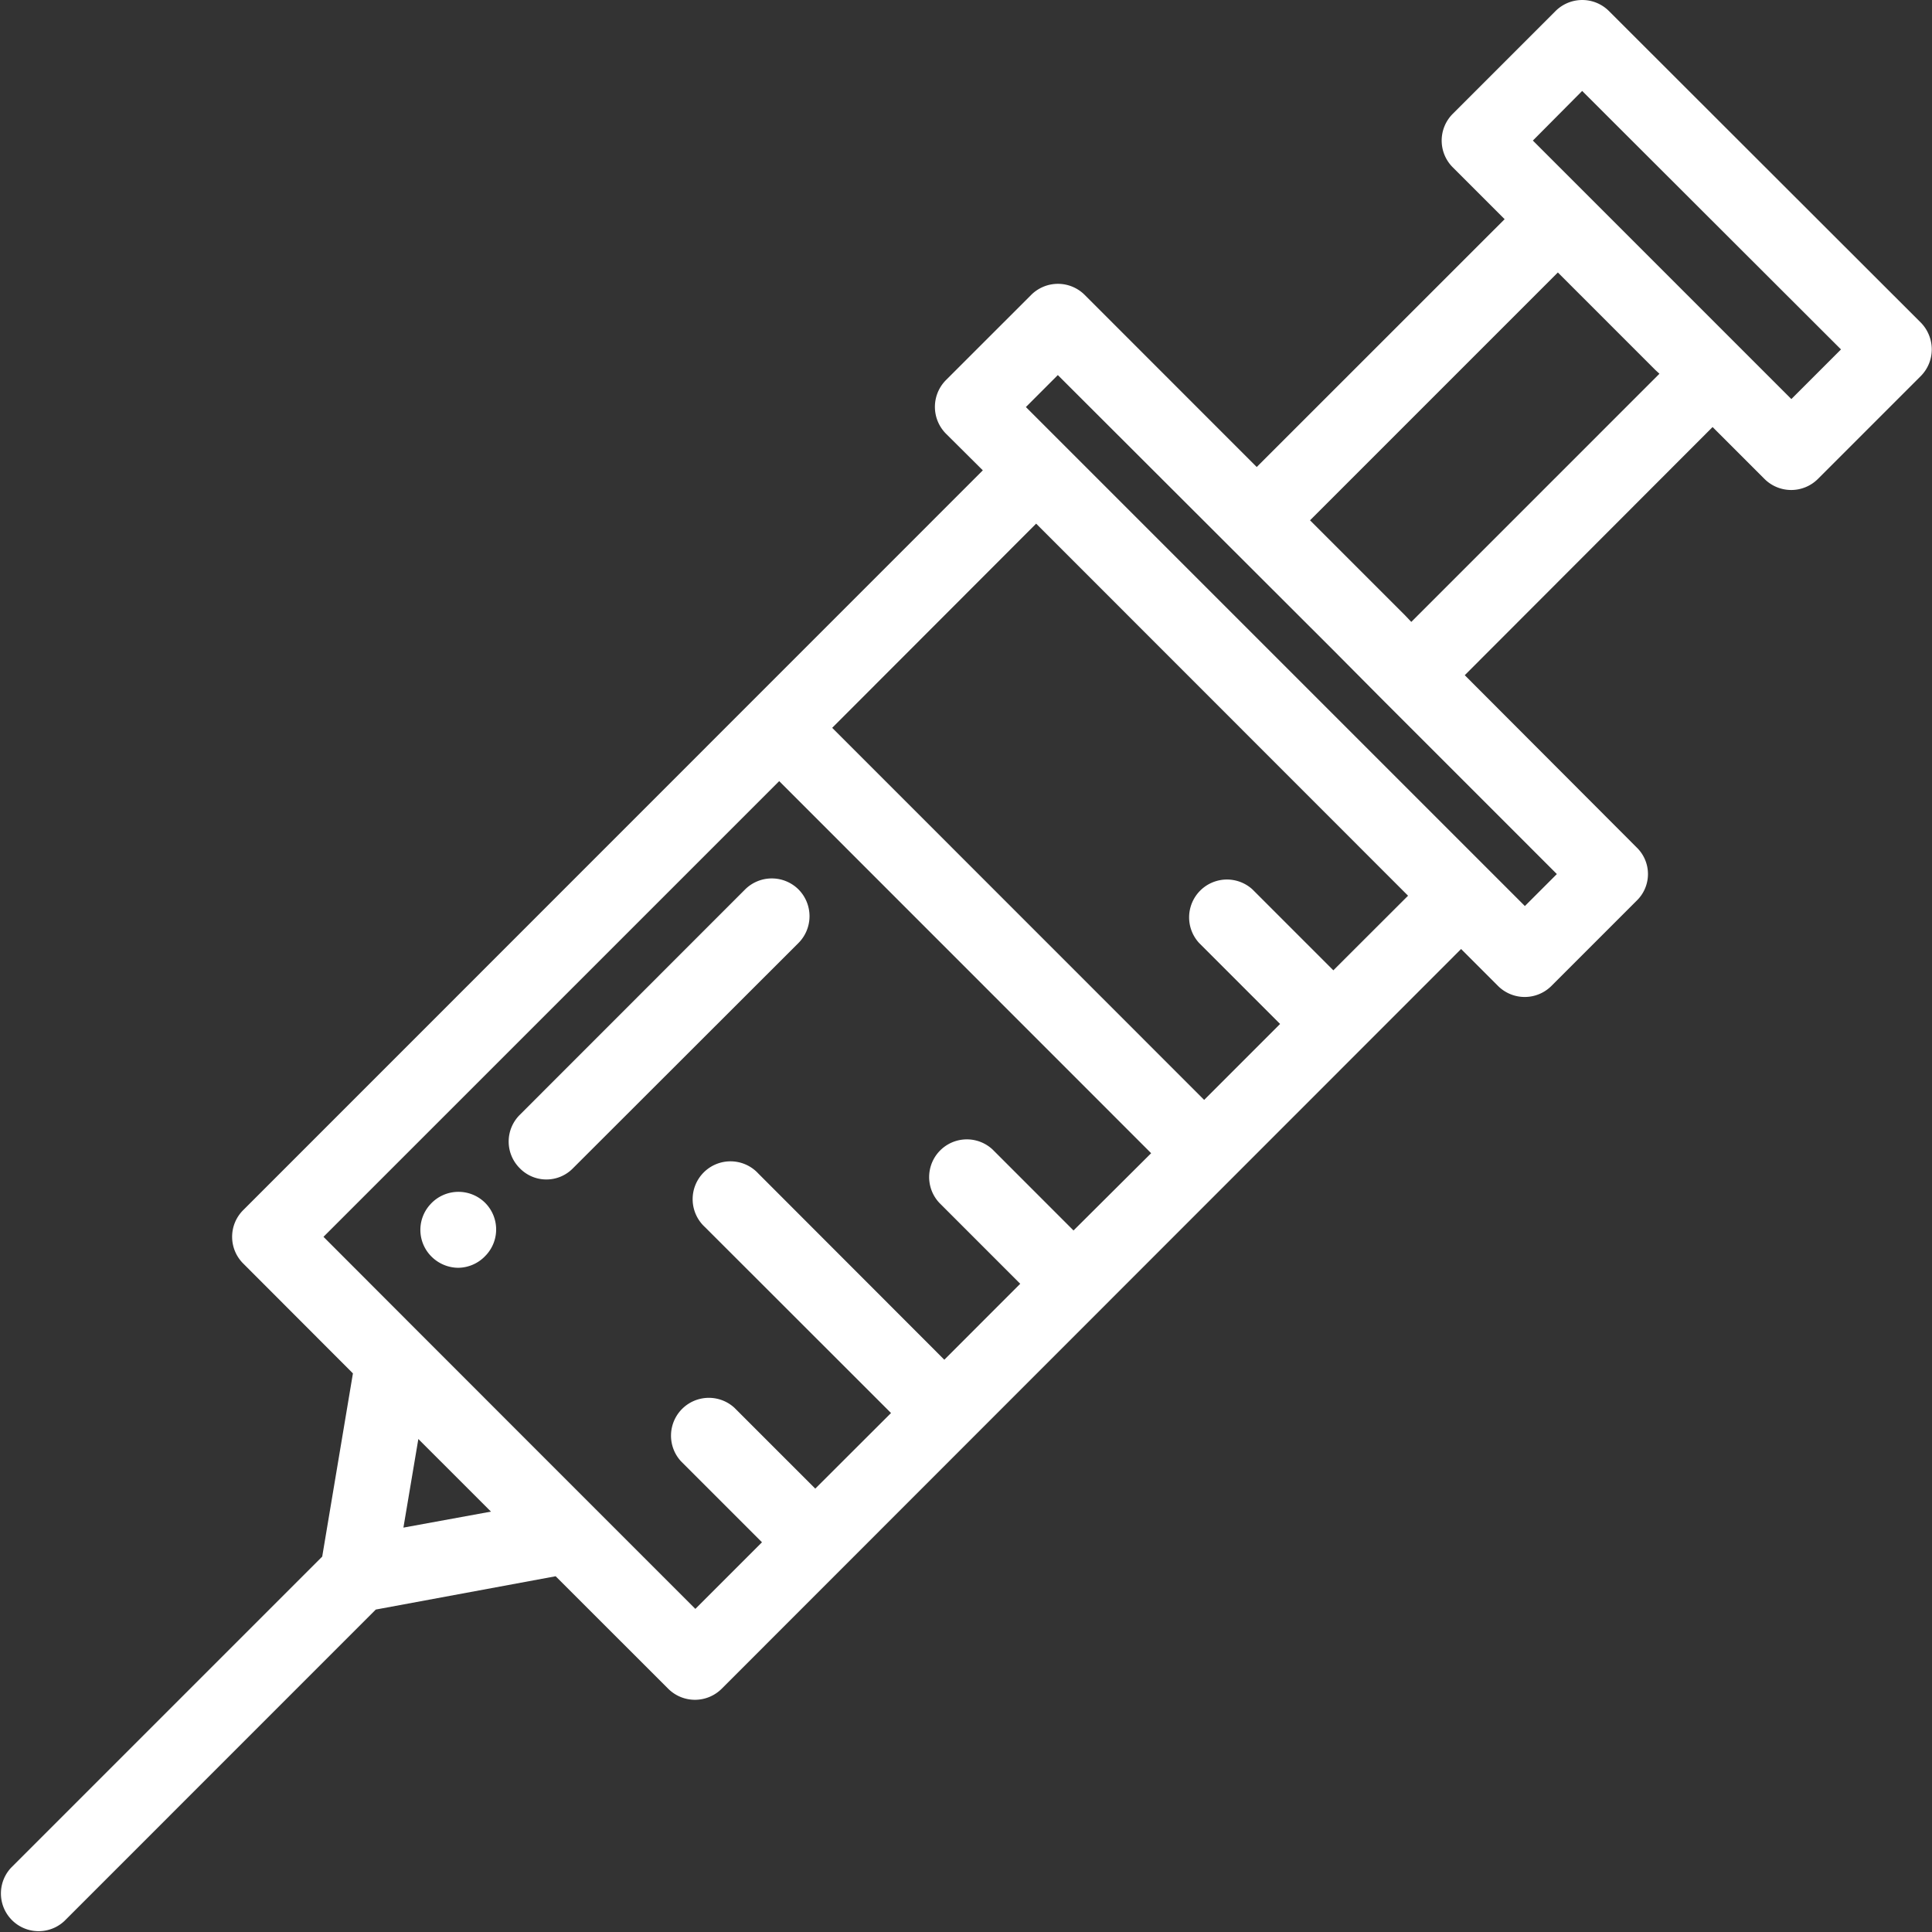<svg xmlns="http://www.w3.org/2000/svg" width="58" height="58" viewBox="0 0 58 58">
  <rect x="0" y="0" width="58" height="58" fill="#333333" stroke="none"/>
  <defs>
    <style>
      .cls-1 {
        fill: #fff;
        fill-rule: evenodd;
      }
    </style>
  </defs>
  <path class="cls-1" d="M974.533,1996.08a1.137,1.137,0,0,0-1.6.06l-0.009.01a1.131,1.131,0,0,0,.057,1.6,1.15,1.15,0,0,0,.772.31,1.138,1.138,0,0,0,.829-0.37l0.01-.01A1.132,1.132,0,0,0,974.533,1996.08Zm9.437-9.38a1.137,1.137,0,0,0-1.6,0l-6.767,6.77a1.129,1.129,0,0,0,0,1.6,1.114,1.114,0,0,0,1.6,0l6.767-6.76A1.141,1.141,0,0,0,983.97,1986.7Zm33.7-17.01-9.37-9.36a1.135,1.135,0,0,0-1.6,0l-3.09,3.09a1.135,1.135,0,0,0,0,1.6l1.56,1.56-7.442,7.44-5.168-5.17a1.137,1.137,0,0,0-1.6,0l-2.561,2.56a1.141,1.141,0,0,0,0,1.61l1.106,1.1L967.3,1996.33a1.131,1.131,0,0,0,0,1.6l3.295,3.3-0.922,5.5-9.34,9.34a1.132,1.132,0,0,0,1.6,1.6l9.348-9.35,5.4-1,3.382,3.38a1.137,1.137,0,0,0,1.6,0l22.2-22.21,1.11,1.11a1.135,1.135,0,0,0,1.6,0l2.56-2.56a1.111,1.111,0,0,0,0-1.6l-5.16-5.17,7.44-7.45,1.56,1.56a1.135,1.135,0,0,0,1.6,0l3.09-3.09a1.136,1.136,0,0,0,.33-0.8A1.153,1.153,0,0,0,1017.67,1969.69Zm-45.559,36.17,0.448-2.66,2.18,2.18Zm20.117-8.92-2.429-2.43a1.132,1.132,0,0,0-1.6,1.6l2.429,2.43-2.279,2.28-5.584-5.59a1.136,1.136,0,1,0-1.6,1.61l5.584,5.58-2.274,2.27-2.43-2.43a1.136,1.136,0,0,0-1.6,1.61l2.43,2.43-2,2-3-3h0l-5.258-5.26h0l-2.906-2.91,13.681-13.68,11.166,11.17Zm7.8-7.81-2.429-2.43a1.136,1.136,0,0,0-1.6,1.61l2.43,2.43-2.279,2.28-11.167-11.17,6.123-6.13,11.165,11.17Zm6.71-2.89-0.96.96-14.98-14.98,0.959-.96,8.261,8.25,1.55,1.56h0Zm-4.37-7.57-0.19-.2-2.85-2.85,7.44-7.44,2.93,2.93,0.12,0.11Zm11.41-6.69-1.56-1.56h0l-0.99-.99-5.21-5.21,1.48-1.49,7.77,7.76Z" transform="translate(-960 -1960)"/>
</svg>
